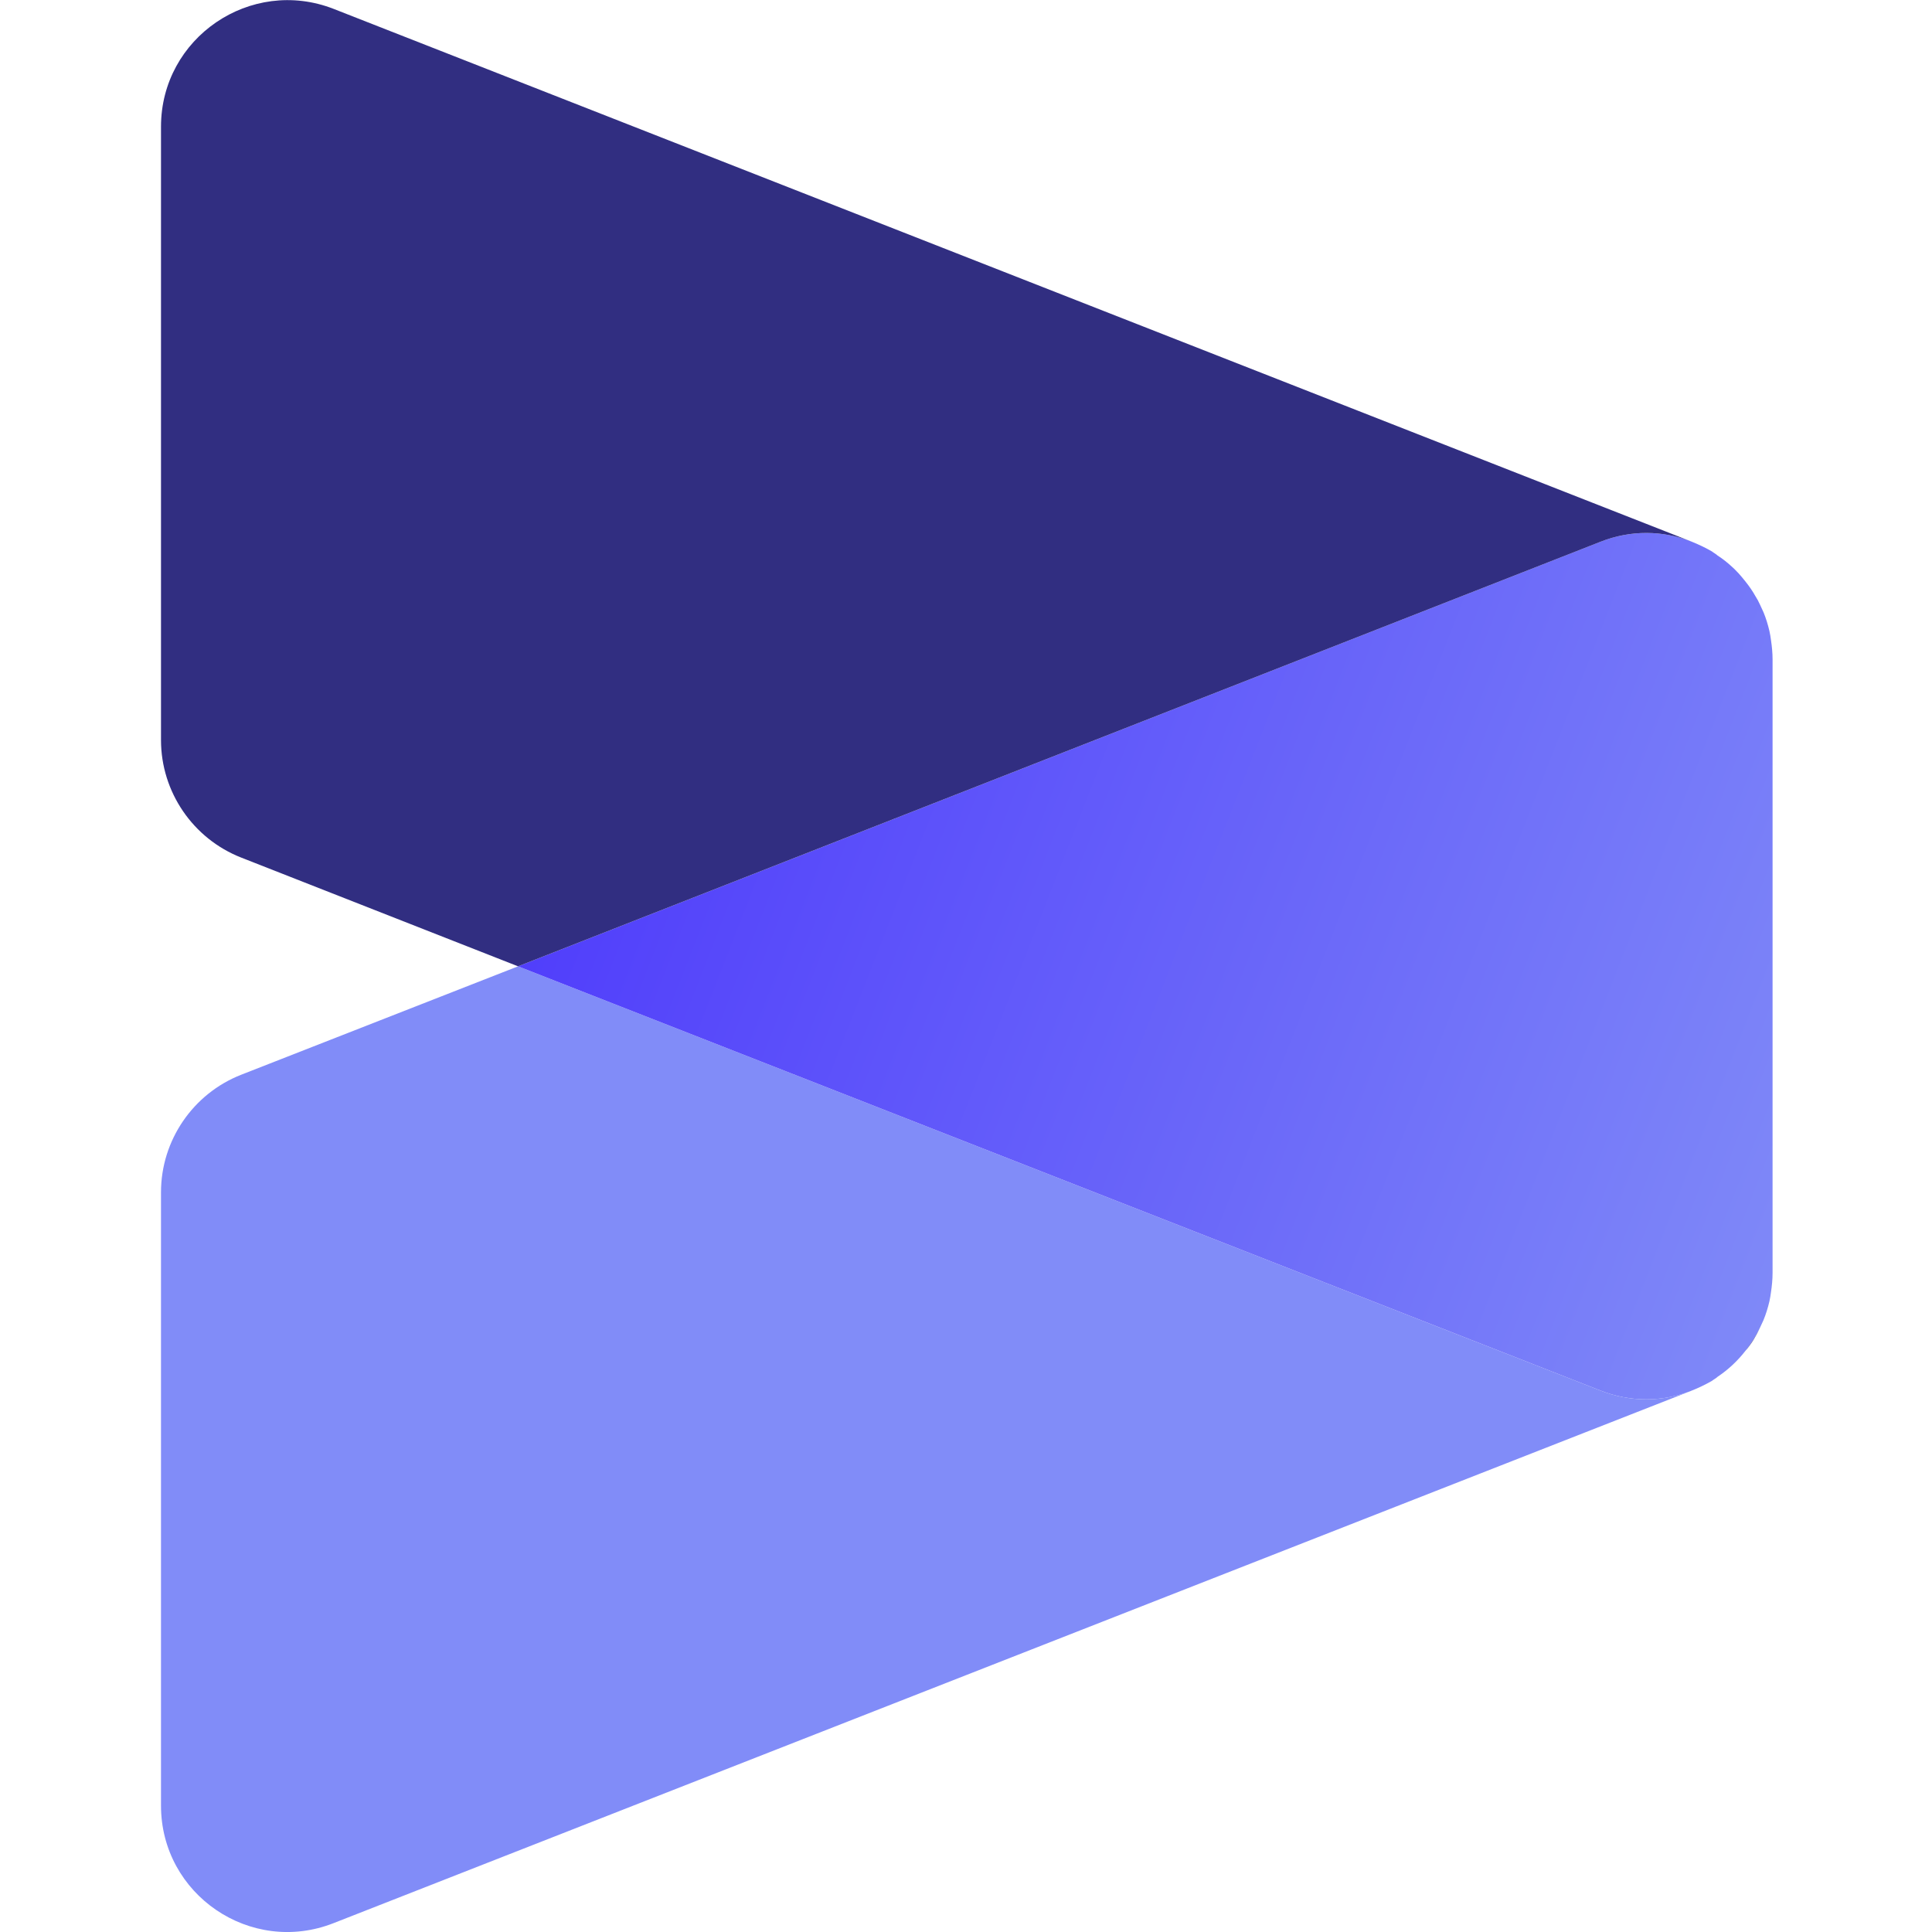 <svg width="48" height="48" viewBox="0 0 48 48" fill="none" xmlns="http://www.w3.org/2000/svg">
<g clip-path="url(#clip0_655_549)">
<path d="M42.006 34.559L8.287 47.78C6.23 48.589 4 47.074 4 44.86V29.621C4 28.334 4.793 27.172 5.994 26.701L12.871 24.008L39.753 34.544C40.522 34.85 41.315 34.826 42.006 34.559Z" fill="#818cf8"/>
<path d="M44.039 16.385V31.623C44.039 31.788 44.023 31.945 44 32.102C43.992 32.181 43.976 32.251 43.961 32.33C43.922 32.495 43.874 32.652 43.812 32.801C43.78 32.864 43.757 32.926 43.725 32.989C43.623 33.193 43.505 33.382 43.364 33.562C43.168 33.814 42.932 34.033 42.673 34.206C42.634 34.245 42.579 34.269 42.532 34.308C42.367 34.402 42.186 34.489 42.006 34.559C41.315 34.826 40.522 34.85 39.753 34.544L12.871 24.008L39.753 13.464C40.522 13.158 41.315 13.182 42.006 13.448L42.045 13.464C42.218 13.535 42.383 13.613 42.532 13.7C42.579 13.739 42.634 13.763 42.673 13.802C42.807 13.888 42.924 13.982 43.042 14.092C43.097 14.139 43.144 14.194 43.199 14.249C43.254 14.312 43.309 14.375 43.364 14.446C43.458 14.563 43.545 14.689 43.615 14.815C43.655 14.877 43.694 14.948 43.725 15.019C43.757 15.082 43.78 15.144 43.812 15.207C43.874 15.356 43.922 15.513 43.961 15.678C43.976 15.757 43.992 15.827 44 15.906C44.023 16.063 44.039 16.22 44.039 16.385Z" fill="url(#paint0_linear_655_549)"/>
<path d="M42.006 13.448C41.315 13.181 40.522 13.158 39.753 13.464L12.871 24.008L5.994 21.307C4.793 20.836 4 19.674 4 18.387V3.148C4 0.934 6.23 -0.581 8.287 0.22L42.006 13.448Z" fill="#312e81"/>
<path d="M43.364 33.562C43.505 33.382 43.623 33.193 43.725 32.989C43.631 33.193 43.513 33.39 43.364 33.562Z" fill="#312e81"/>
</g>
<defs>
<linearGradient id="paint0_linear_655_549" x1="9.888" y1="22.767" x2="44.039" y2="36.114" gradientUnits="userSpaceOnUse">
<stop stop-color="#4C37FB"/>
<stop offset="1" stop-color="#818cf8"/>
</linearGradient>
<clipPath id="clip0_655_549">
<rect width="40.039" height="48" fill="white" transform="translate(4)"/>
</clipPath>
</defs>
</svg>
